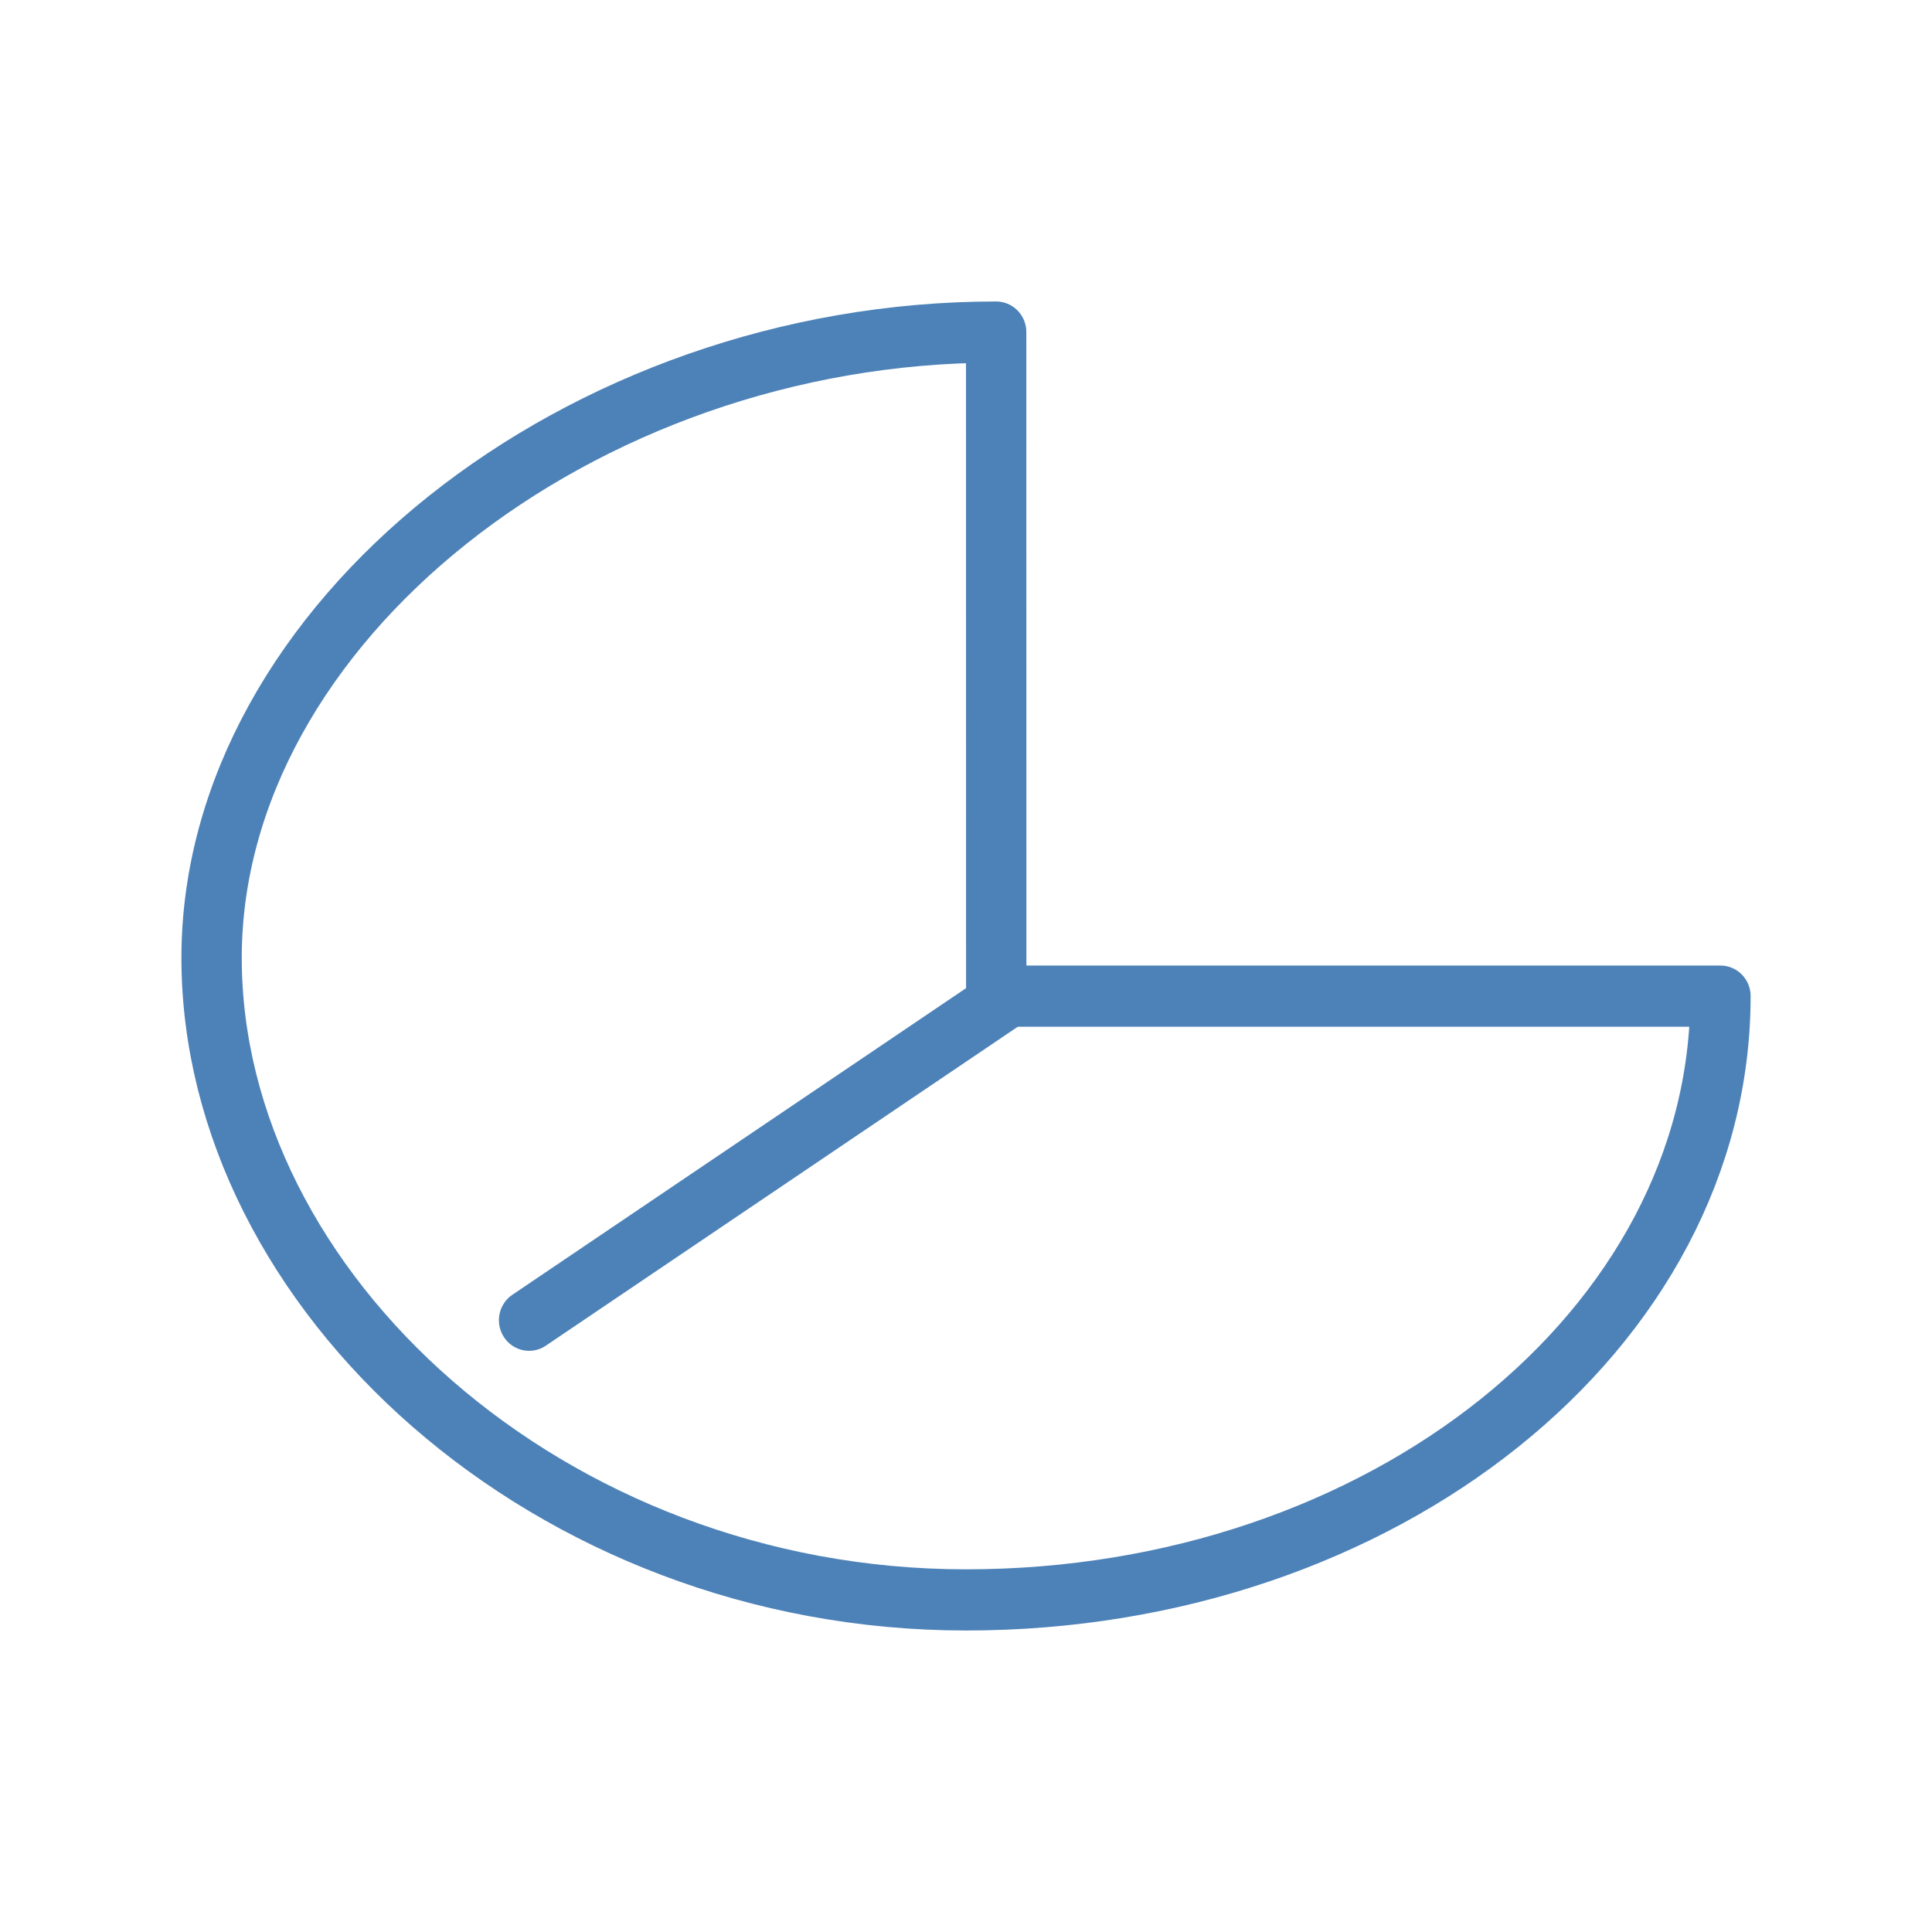 <svg viewBox="0 0 32 32" xmlns="http://www.w3.org/2000/svg"><g fill="none" stroke="#4d82b8" stroke-linecap="round" stroke-linejoin="round" stroke-width=".759" transform="matrix(1.317 0 0 1.335 .195 -.155)"><path d="m6.506 16.496 5.994-3.996" stroke-width=".759"/><path d="m12.38 4.236c-5.24 0-9.867 3.628-9.867 7.764 0 4.135 4.248 7.966 9.488 7.966 5.24 0 9.488-3.355 9.488-7.491l-9.108 0z" stroke-width=".759"/></g></svg>